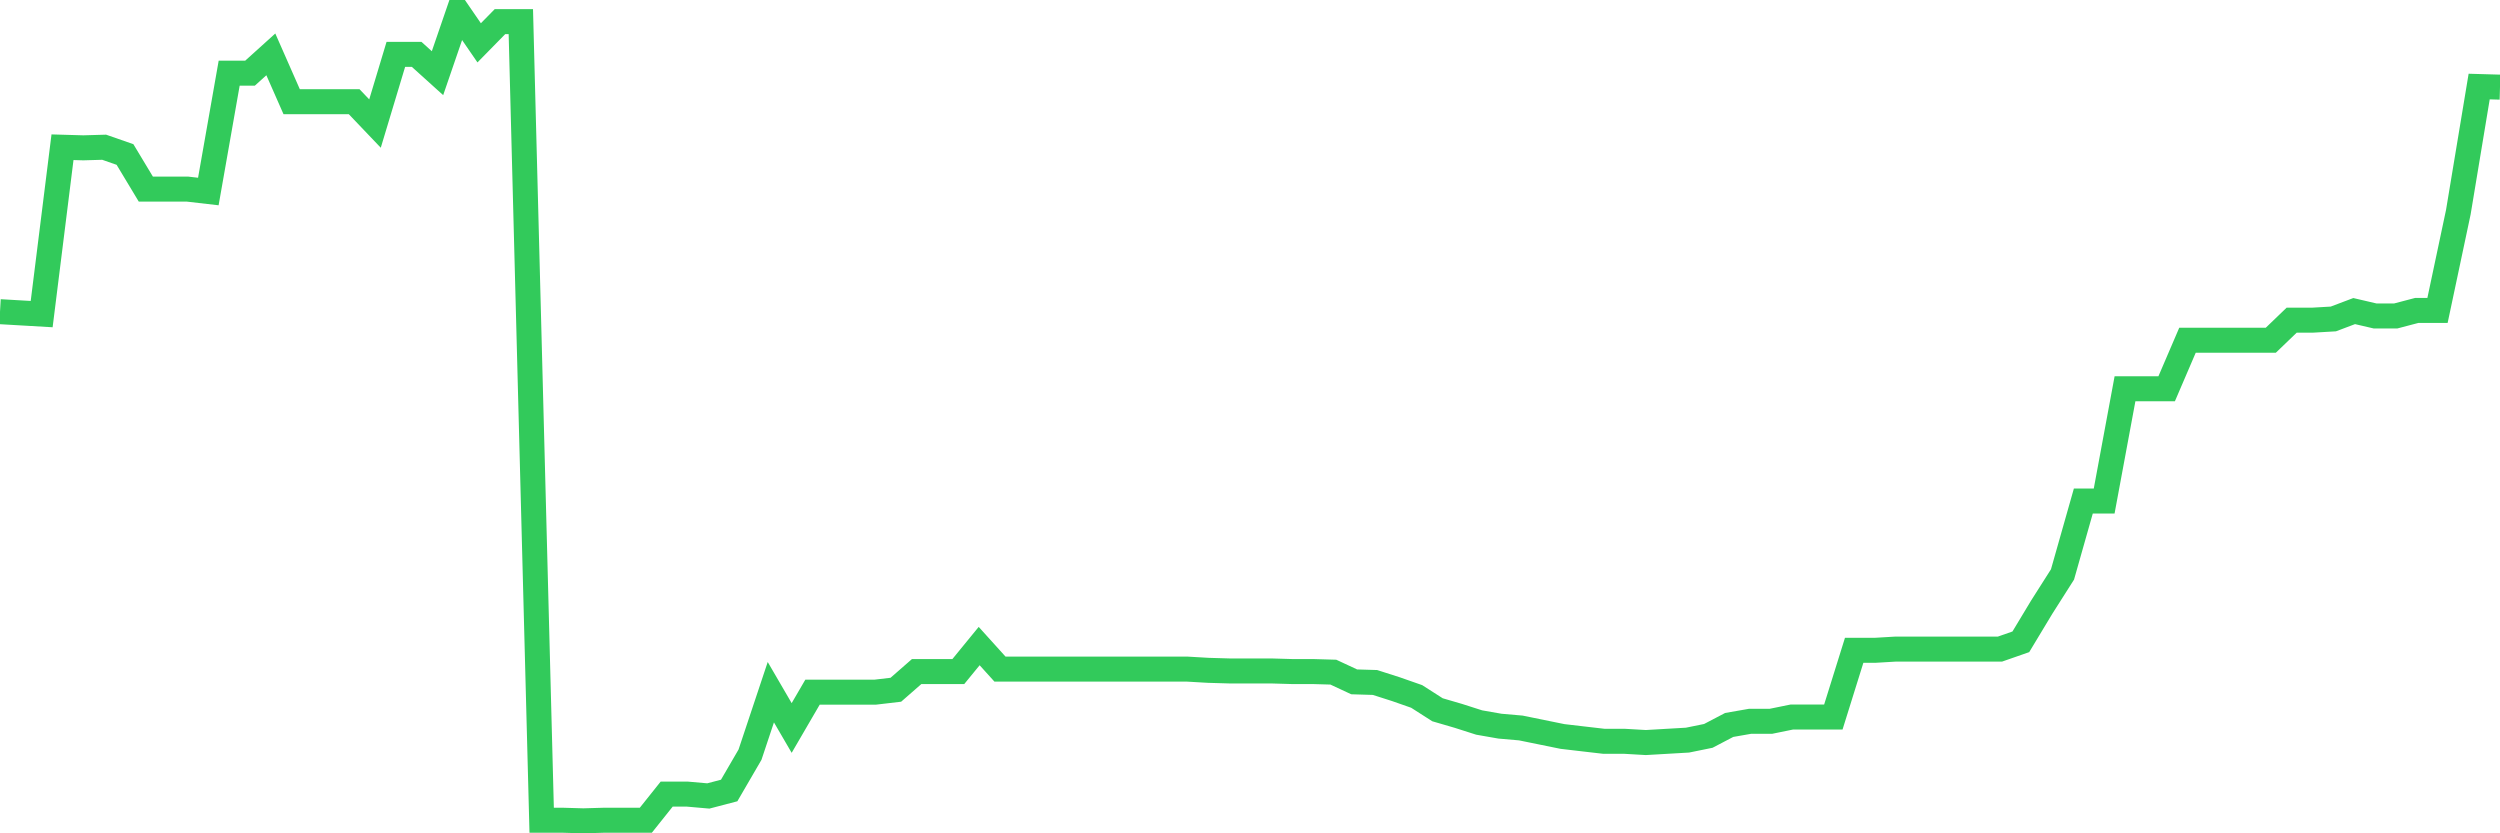 <svg
  xmlns="http://www.w3.org/2000/svg"
  xmlns:xlink="http://www.w3.org/1999/xlink"
  width="120"
  height="40"
  viewBox="0 0 120 40"
  preserveAspectRatio="none"
>
  <polyline
    points="0,14.961 1,15.019 2,15.077 3,7.067 4,7.096 5,7.067 6,7.416 7,9.077 8,9.077 9,9.077 10,9.193 11,3.513 12,3.513 13,2.61 14,4.882 15,4.882 16,4.882 17,4.882 18,5.931 19,2.61 20,2.61 21,3.513 22,0.6 23,2.056 24,1.037 25,1.037 26,39.371 27,39.371 28,39.4 29,39.371 30,39.371 31,39.371 32,38.118 33,38.118 34,38.206 35,37.944 36,36.225 37,33.225 38,34.943 39,33.225 40,33.225 41,33.225 42,33.225 43,33.108 44,32.234 45,32.234 46,32.234 47,31.011 48,32.118 49,32.118 50,32.118 51,32.118 52,32.118 53,32.118 54,32.118 55,32.118 56,32.118 57,32.118 58,32.176 59,32.205 60,32.205 61,32.205 62,32.234 63,32.234 64,32.263 65,32.729 66,32.759 67,33.079 68,33.429 69,34.069 70,34.361 71,34.681 72,34.856 73,34.943 74,35.147 75,35.351 76,35.468 77,35.584 78,35.584 79,35.642 80,35.584 81,35.526 82,35.322 83,34.798 84,34.623 85,34.623 86,34.419 87,34.419 88,34.419 89,31.215 90,31.215 91,31.156 92,31.156 93,31.156 94,31.156 95,31.156 96,31.156 97,30.807 98,29.147 99,27.574 100,24.049 101,24.049 102,18.66 103,18.66 104,18.66 105,16.33 106,16.33 107,16.33 108,16.33 109,16.33 110,15.368 111,15.368 112,15.31 113,14.932 114,15.165 115,15.165 116,14.902 117,14.902 118,10.183 119,4.154 120,4.183"
    fill="none"
    stroke="#32ca5b"
    stroke-width="1.2"
  >
  </polyline>
</svg>